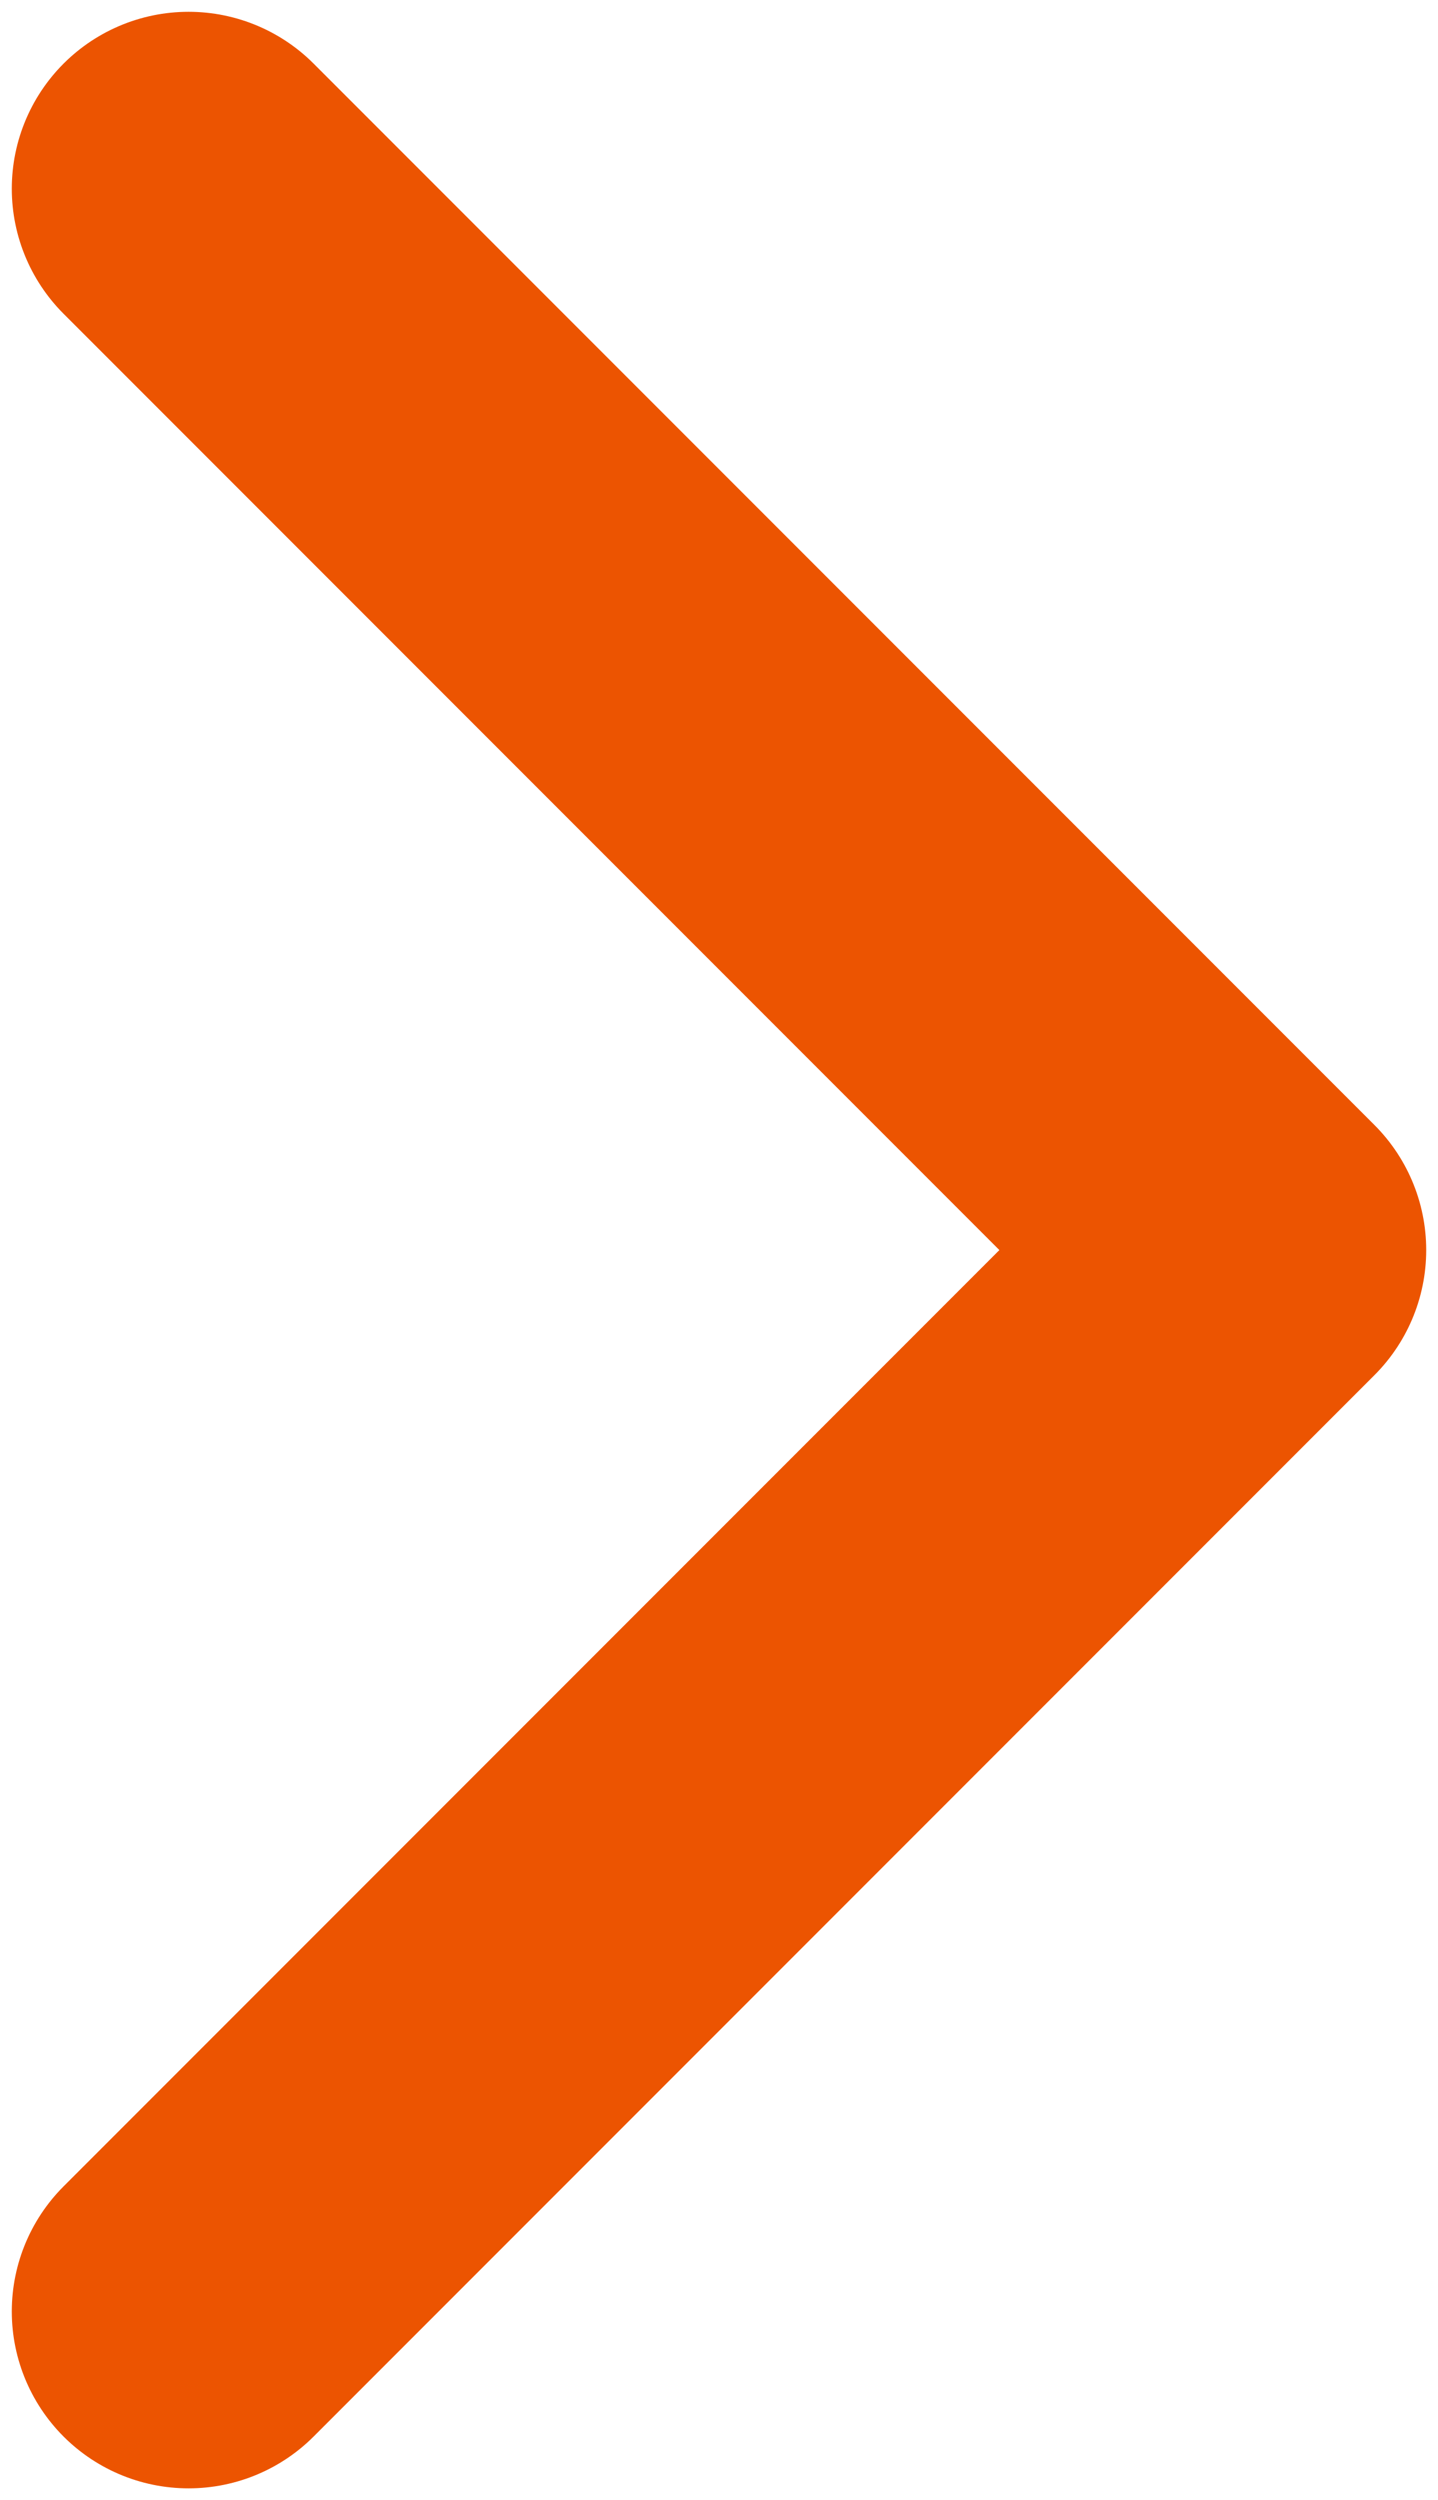 <?xml version="1.0" encoding="UTF-8"?> <svg xmlns="http://www.w3.org/2000/svg" width="61" height="106" viewBox="0 0 61 106" fill="none"><path d="M8 8L53 53L8 98" stroke="#EC5401" stroke-width="15" stroke-linecap="round" stroke-linejoin="round"></path></svg> 